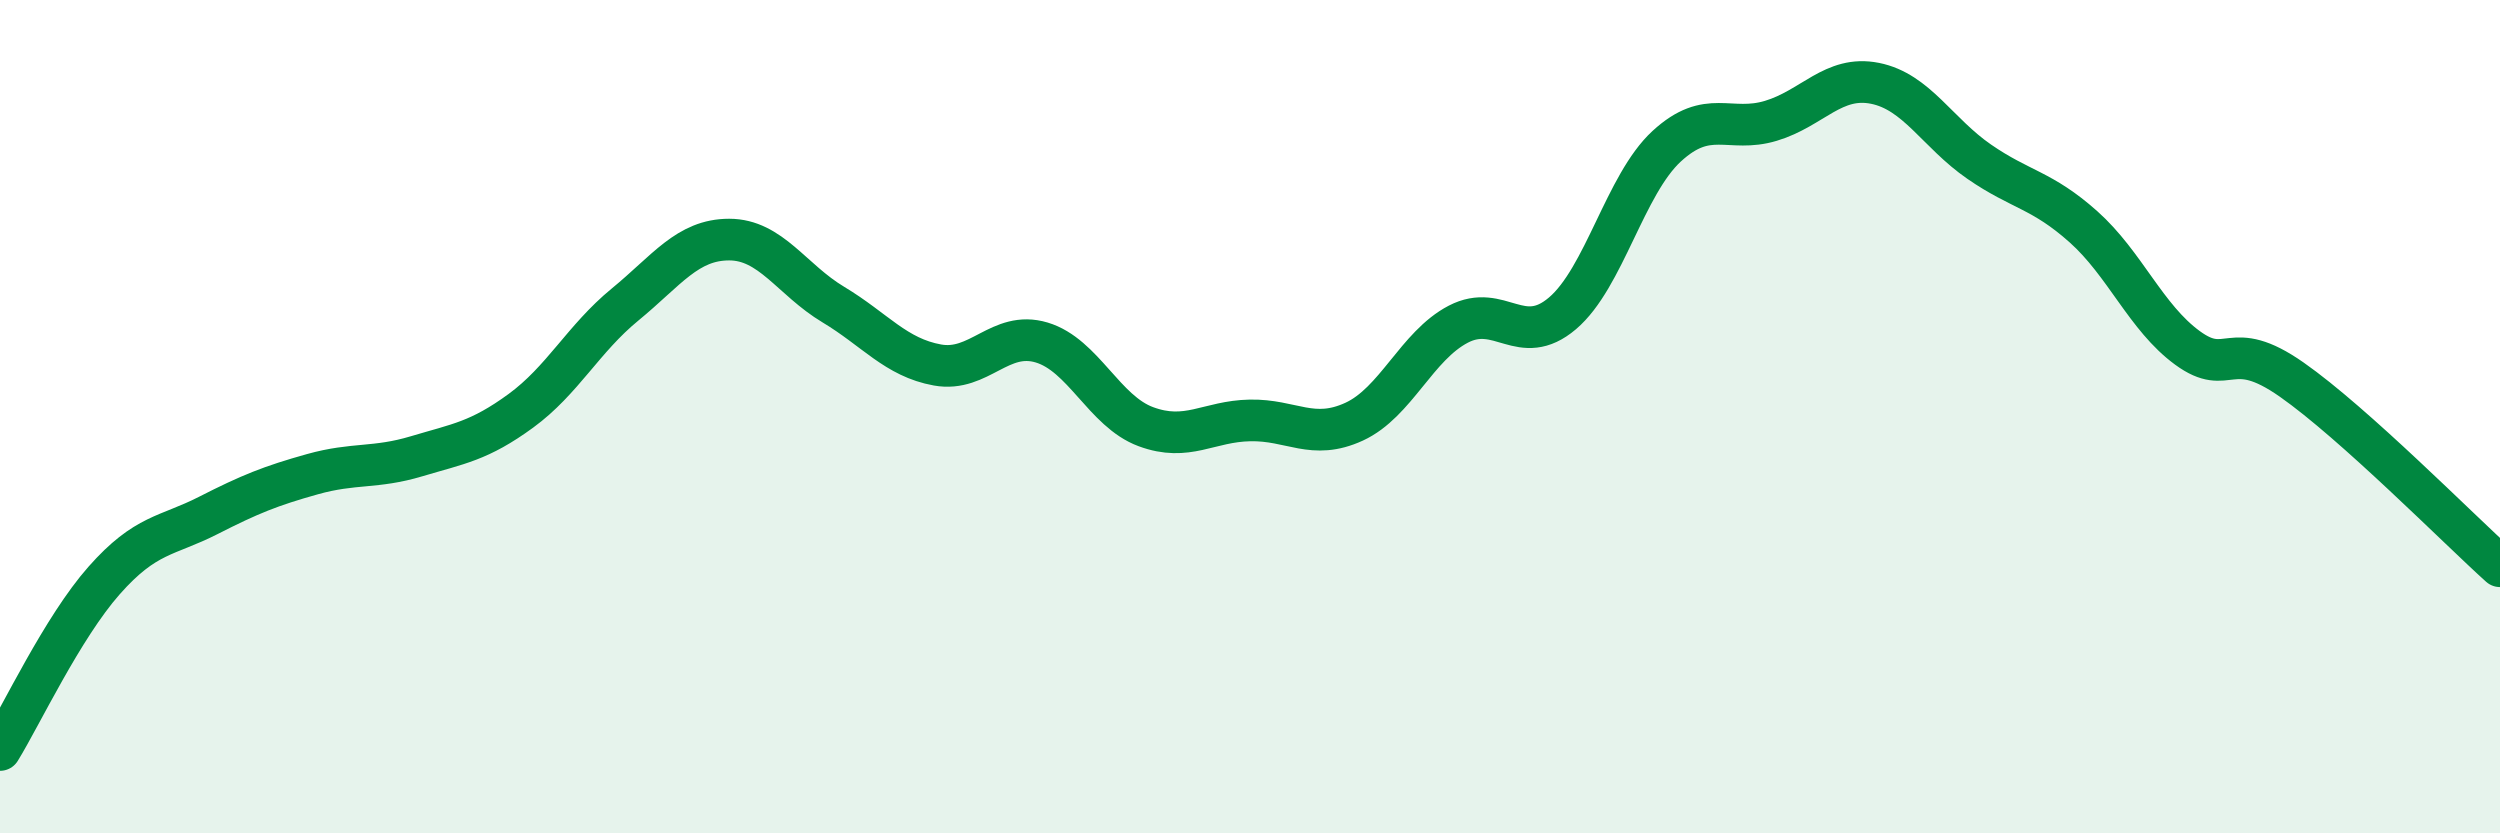 
    <svg width="60" height="20" viewBox="0 0 60 20" xmlns="http://www.w3.org/2000/svg">
      <path
        d="M 0,18 C 0.5,17.19 1.5,15.06 2.5,13.93 C 3.5,12.8 4,12.88 5,12.37 C 6,11.86 6.5,11.66 7.5,11.38 C 8.5,11.1 9,11.25 10,10.95 C 11,10.65 11.5,10.59 12.5,9.86 C 13.5,9.13 14,8.13 15,7.31 C 16,6.49 16.5,5.75 17.5,5.75 C 18.5,5.75 19,6.71 20,7.31 C 21,7.91 21.5,8.58 22.5,8.76 C 23.5,8.94 24,7.92 25,8.22 C 26,8.52 26.5,9.87 27.5,10.24 C 28.5,10.61 29,10.11 30,10.09 C 31,10.07 31.5,10.58 32.5,10.12 C 33.5,9.66 34,8.3 35,7.78 C 36,7.26 36.5,8.37 37.5,7.52 C 38.5,6.67 39,4.43 40,3.51 C 41,2.59 41.5,3.2 42.5,2.9 C 43.5,2.6 44,1.8 45,2 C 46,2.2 46.5,3.19 47.5,3.88 C 48.5,4.57 49,4.55 50,5.44 C 51,6.33 51.5,7.62 52.5,8.35 C 53.5,9.08 53.5,8.06 55,9.11 C 56.5,10.16 59,12.69 60,13.59L60 20L0 20Z"
        fill="#008740"
        opacity="0.1"
        stroke-linecap="round"
        stroke-linejoin="round"
      />
      <path
        d="M 0,18 C 0.5,17.19 1.5,15.06 2.5,13.93 C 3.5,12.8 4,12.88 5,12.37 C 6,11.86 6.5,11.66 7.5,11.38 C 8.5,11.1 9,11.25 10,10.95 C 11,10.65 11.5,10.59 12.5,9.86 C 13.5,9.13 14,8.13 15,7.31 C 16,6.49 16.5,5.75 17.5,5.75 C 18.5,5.75 19,6.71 20,7.31 C 21,7.91 21.5,8.58 22.5,8.76 C 23.5,8.94 24,7.92 25,8.22 C 26,8.52 26.5,9.87 27.5,10.24 C 28.5,10.61 29,10.11 30,10.09 C 31,10.07 31.5,10.58 32.5,10.12 C 33.5,9.66 34,8.3 35,7.78 C 36,7.26 36.5,8.37 37.5,7.52 C 38.5,6.67 39,4.43 40,3.51 C 41,2.59 41.5,3.2 42.5,2.9 C 43.5,2.6 44,1.8 45,2 C 46,2.2 46.5,3.19 47.5,3.88 C 48.5,4.57 49,4.55 50,5.44 C 51,6.33 51.5,7.62 52.5,8.35 C 53.5,9.08 53.5,8.06 55,9.11 C 56.5,10.16 59,12.69 60,13.59"
        stroke="#008740"
        stroke-width="1"
        fill="none"
        stroke-linecap="round"
        stroke-linejoin="round"
      />
    </svg>
  